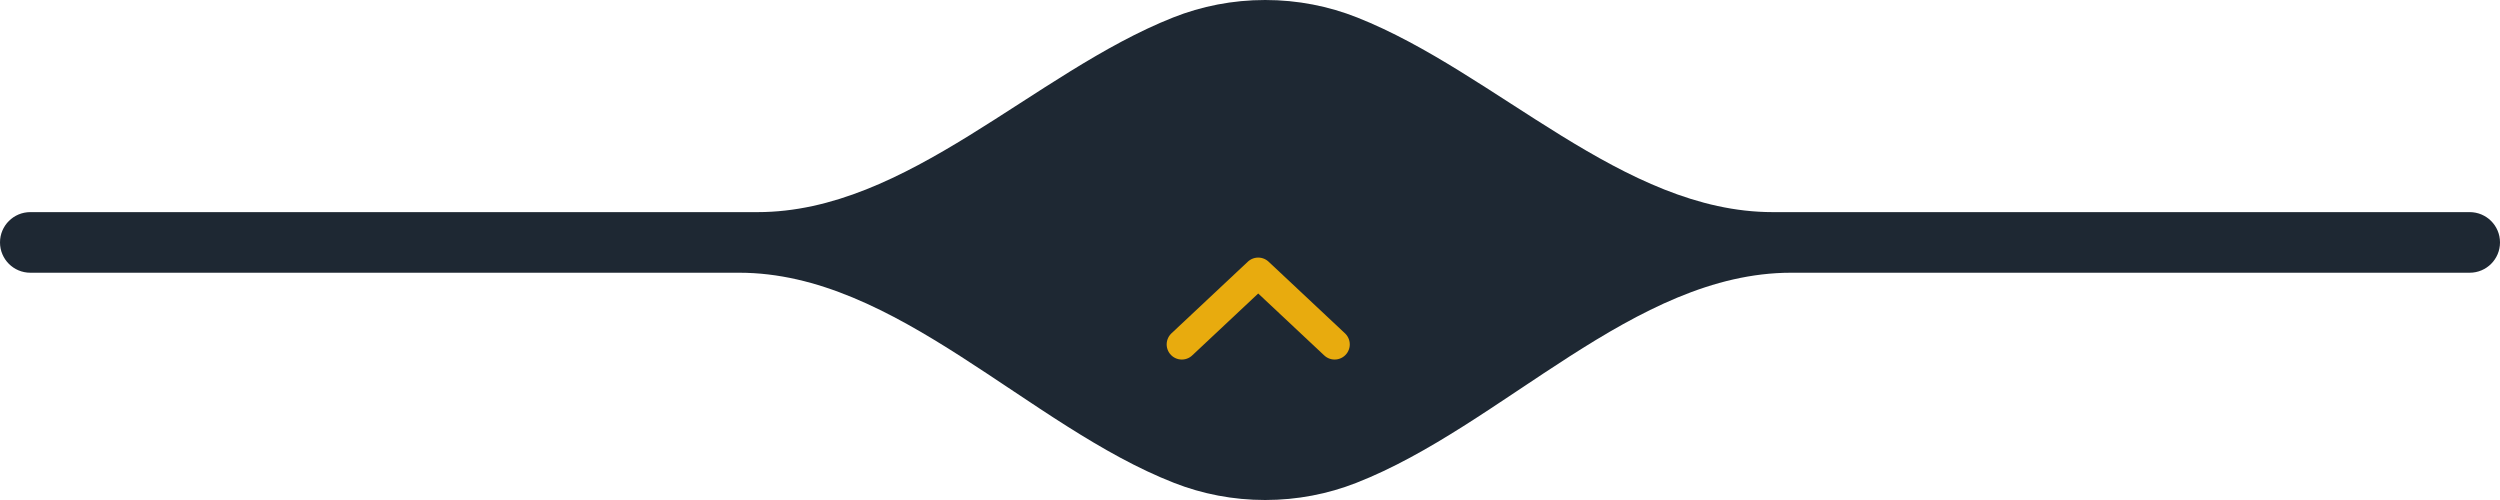 <svg width="165" height="33" viewBox="0 0 165 33" fill="none" xmlns="http://www.w3.org/2000/svg">
<g id="Group 57299">
<path id="Union" fill-rule="evenodd" clip-rule="evenodd" d="M163 14C164.105 14 165 14.895 165 16C165 17.105 164.105 18 163 18L118.211 18C107.861 18 99.141 28.11 89.5 31.875C87.64 32.602 85.617 33 83.5 33C81.383 33 79.36 32.602 77.5 31.875C67.859 28.11 59.139 18 48.788 18L2 18C0.895 18 1.89551e-07 17.105 2.02723e-07 16C2.15895e-07 14.895 0.895 14 2 14L49.998 14C59.883 14 68.234 4.796 77.424 1.155C79.305 0.409 81.355 -9.97463e-07 83.5 -9.71878e-07C85.645 -9.46293e-07 87.695 0.409 89.576 1.155C98.766 4.796 107.117 14 117.002 14L163 14Z" fill="#1E2833"/>
<path id="Vector" d="M78 22.73L83.042 18L88.085 22.73" stroke="#E8AB0E" stroke-width="2" stroke-linecap="round" stroke-linejoin="round"/>
</g>
</svg>
